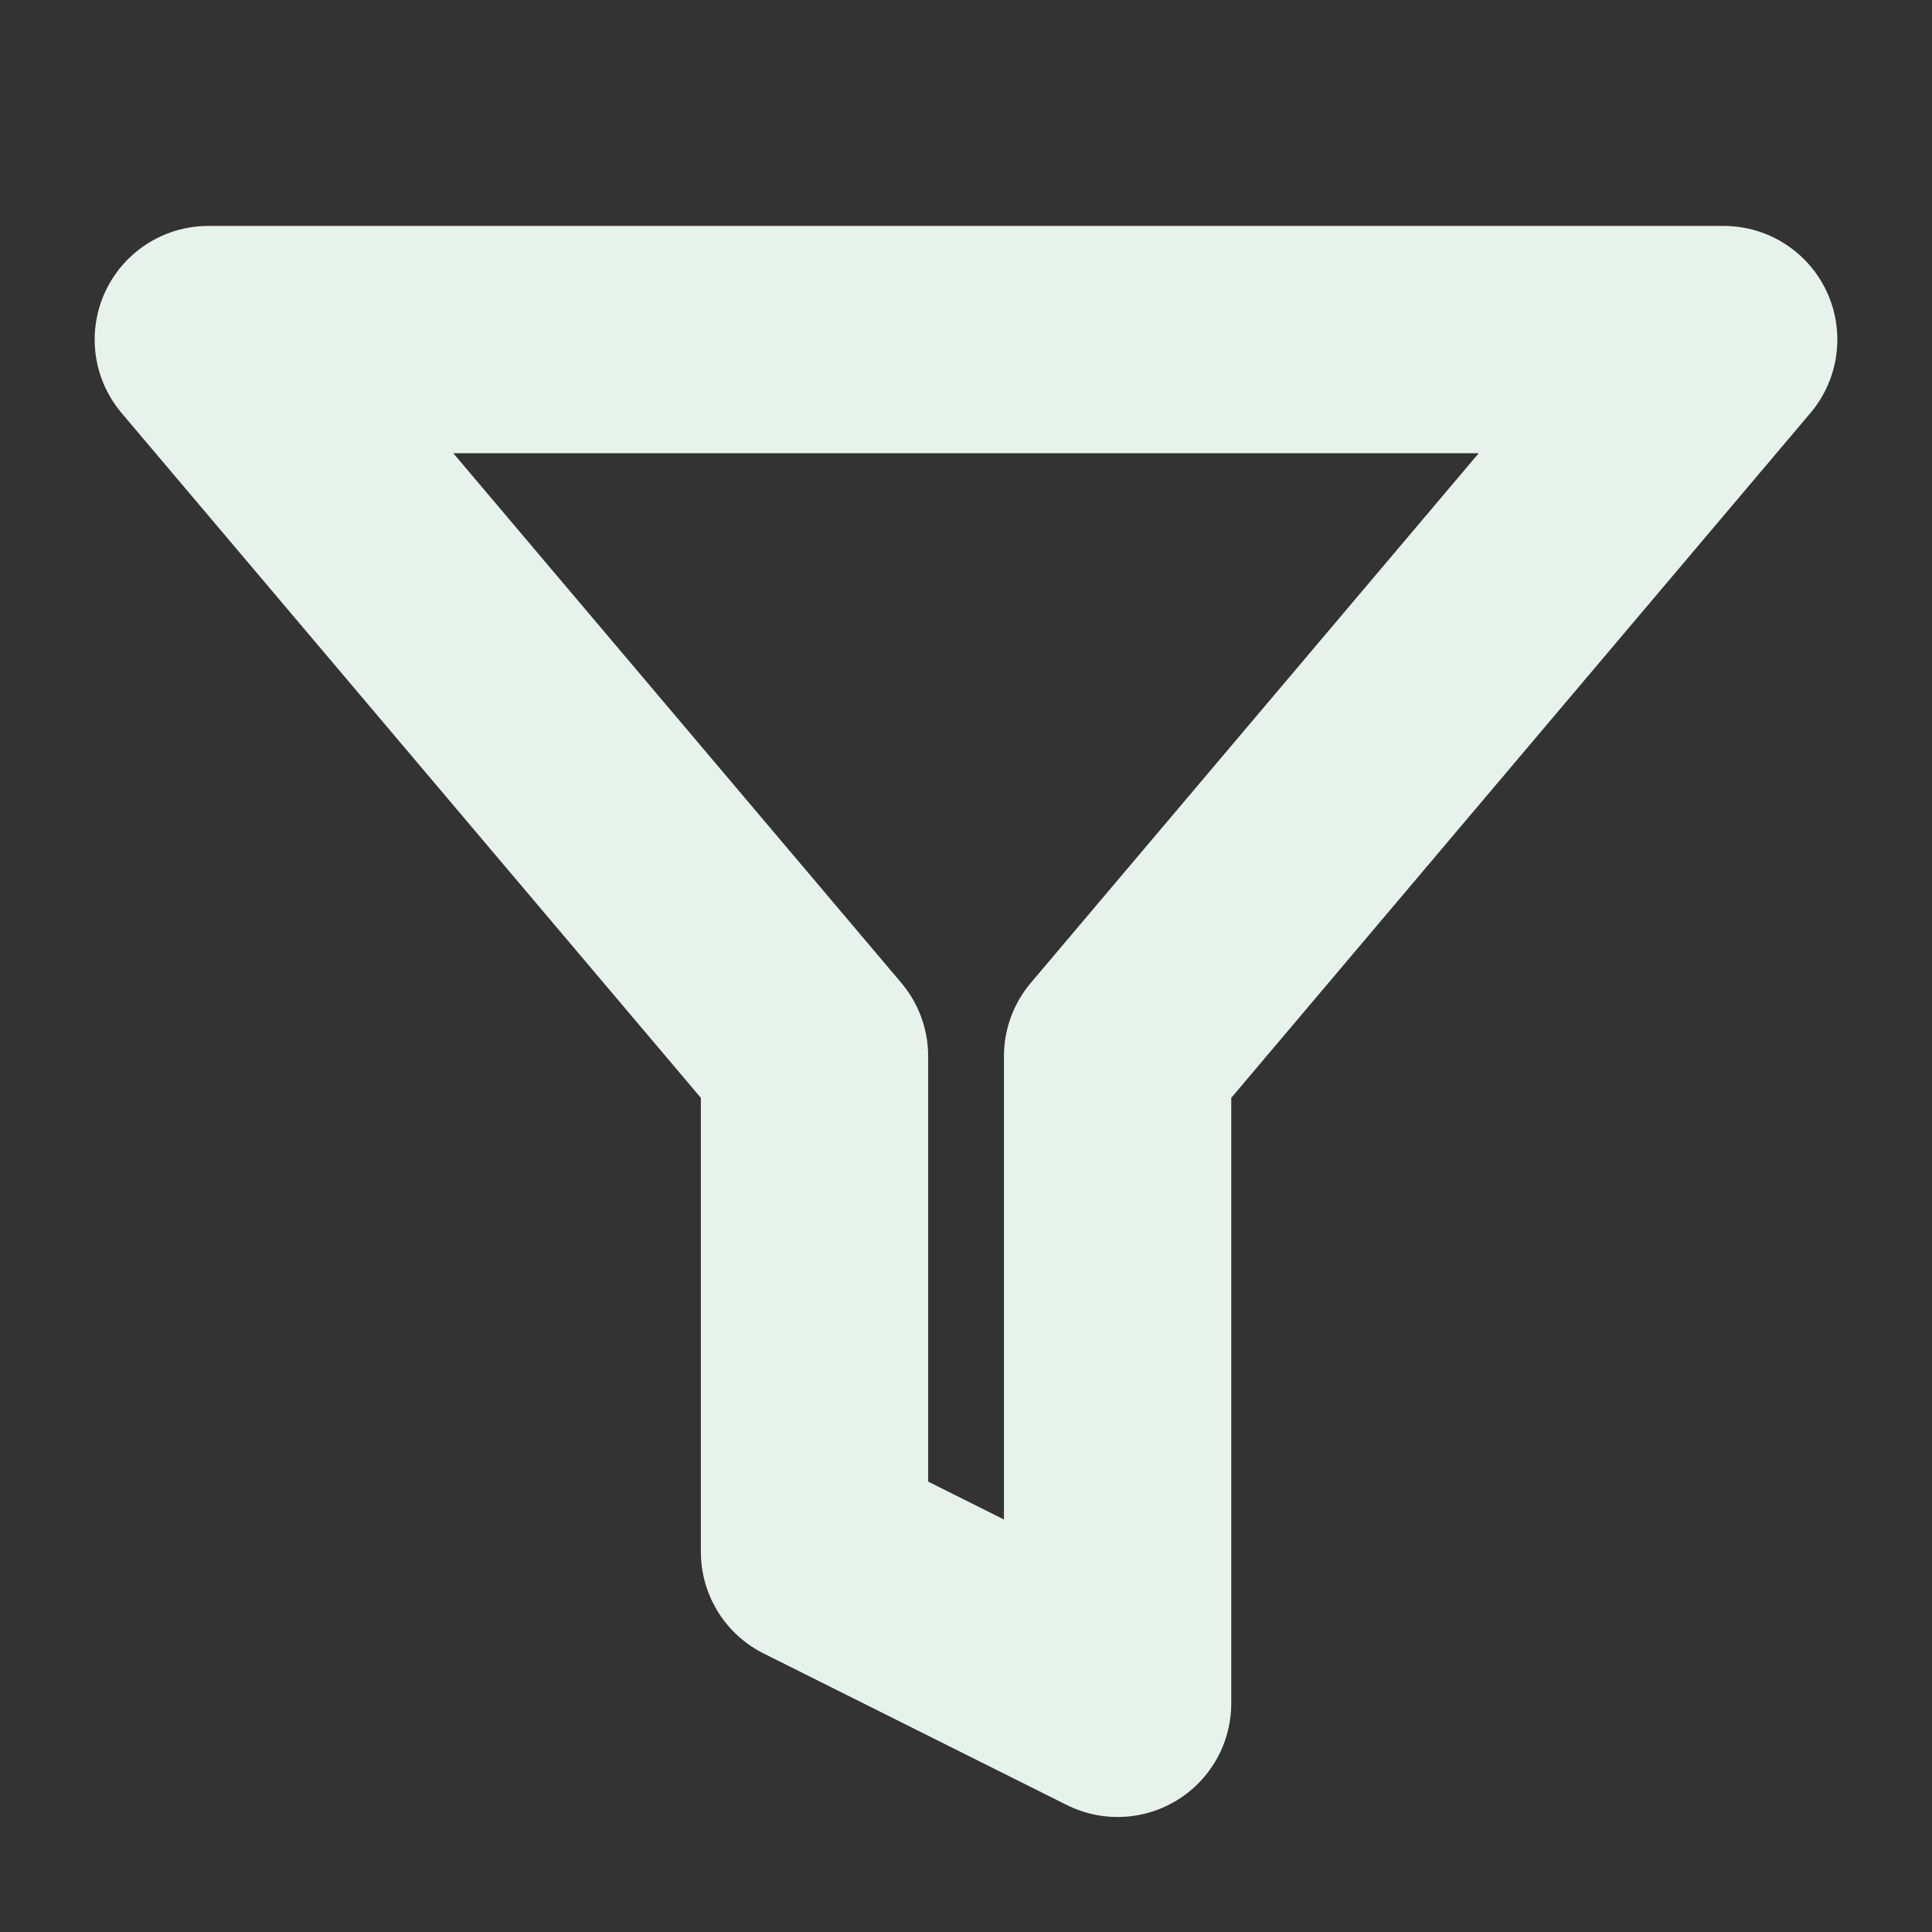 <svg width="17" height="17" viewBox="0 0 17 17" fill="none" xmlns="http://www.w3.org/2000/svg">
<rect x="0" y="0" width="17" height="17" fill="#333333" stroke="none"/>
<g id="filter" clip-path="url(#clip0_20_6396)">
<path id="Vector" d="M15.167 2.988H1.833L7.167 9.294V13.655L9.834 14.988V9.294L15.167 2.988Z" stroke="#E8F2EC" stroke-width="2" stroke-linecap="round" stroke-linejoin="round"/>
</g>
<defs>
<clipPath id="clip0_20_6396">
<rect width="16" height="16" fill="white" transform="translate(0.5 0.988)"/>
</clipPath>
</defs>
</svg>
